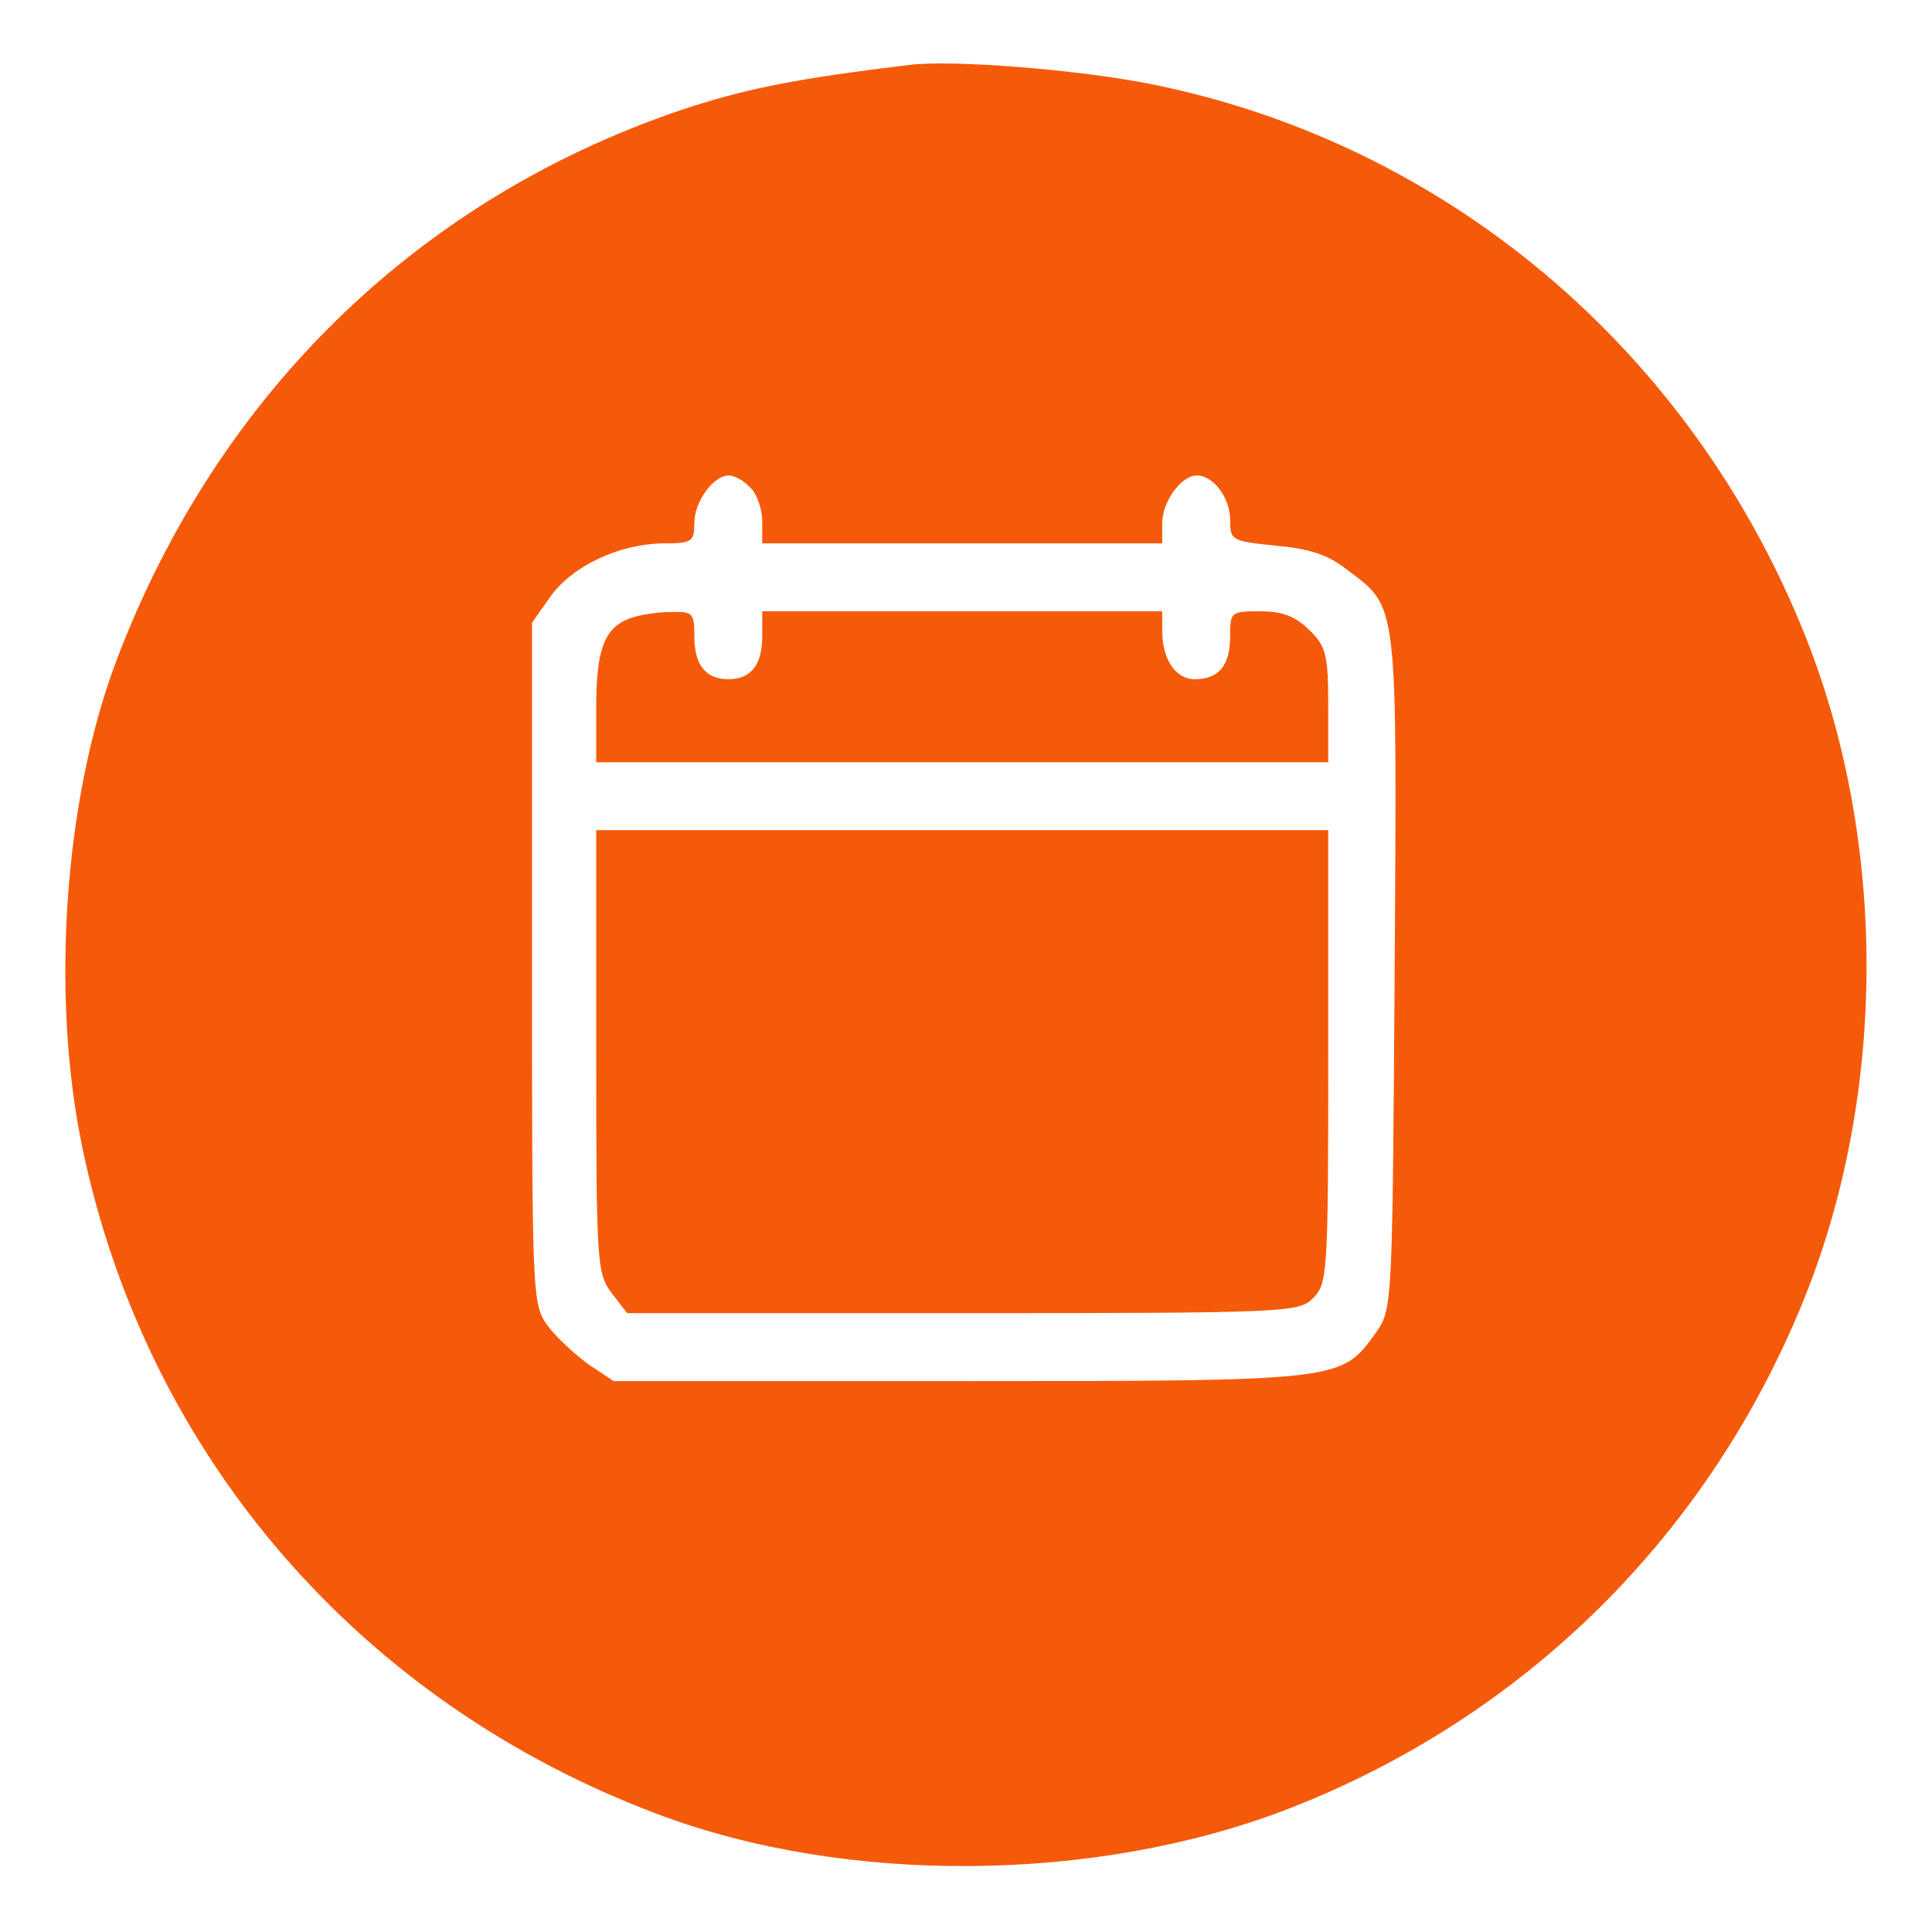 <svg xmlns="http://www.w3.org/2000/svg" width="256pt" height="256pt" viewBox="0 0 256 256" preserveAspectRatio="xMidYMid meet"><g transform="translate(0,256) scale(0.1,-0.1)" fill="#F55A0A" stroke="none"><path d="M1205 2474 c-149 -18 -212 -31 -288 -55 -357 -116 -628 -378 -763 -735 -69 -183 -87 -442 -45 -644 85 -409 368 -736 763 -884 249 -94 579 -91 832 6 317 122 563 366 689 683 107 270 107 600 0 870 -151 381 -477 656 -870 734 -97 19 -261 32 -318 25z m-211 -560 c9 -8 16 -29 16 -45 l0 -29 265 0 265 0 0 27 c0 28 25 63 46 63 22 0 44 -30 44 -59 0 -27 2 -28 60 -34 45 -4 70 -12 95 -32 68 -51 66 -37 63 -533 -3 -444 -3 -447 -25 -478 -46 -64 -43 -64 -551 -64 l-459 0 -33 22 c-18 13 -43 36 -54 51 -21 28 -21 38 -21 480 l0 452 24 34 c29 41 91 70 149 71 39 0 42 2 42 27 0 28 25 63 46 63 7 0 20 -7 28 -16z"></path><path d="M833 1740 c-33 -13 -43 -42 -43 -119 l0 -71 485 0 485 0 0 75 c0 67 -3 79 -25 100 -18 18 -35 25 -65 25 -39 0 -40 -1 -40 -33 0 -39 -15 -57 -47 -57 -25 0 -43 26 -43 64 l0 26 -265 0 -265 0 0 -33 c0 -38 -15 -57 -45 -57 -30 0 -45 19 -45 57 0 31 -2 33 -32 32 -18 0 -43 -4 -55 -9z"></path><path d="M790 1166 c0 -282 1 -294 21 -320 l20 -26 445 0 c431 0 445 1 464 20 19 19 20 33 20 320 l0 300 -485 0 -485 0 0 -294z"></path></g></svg>